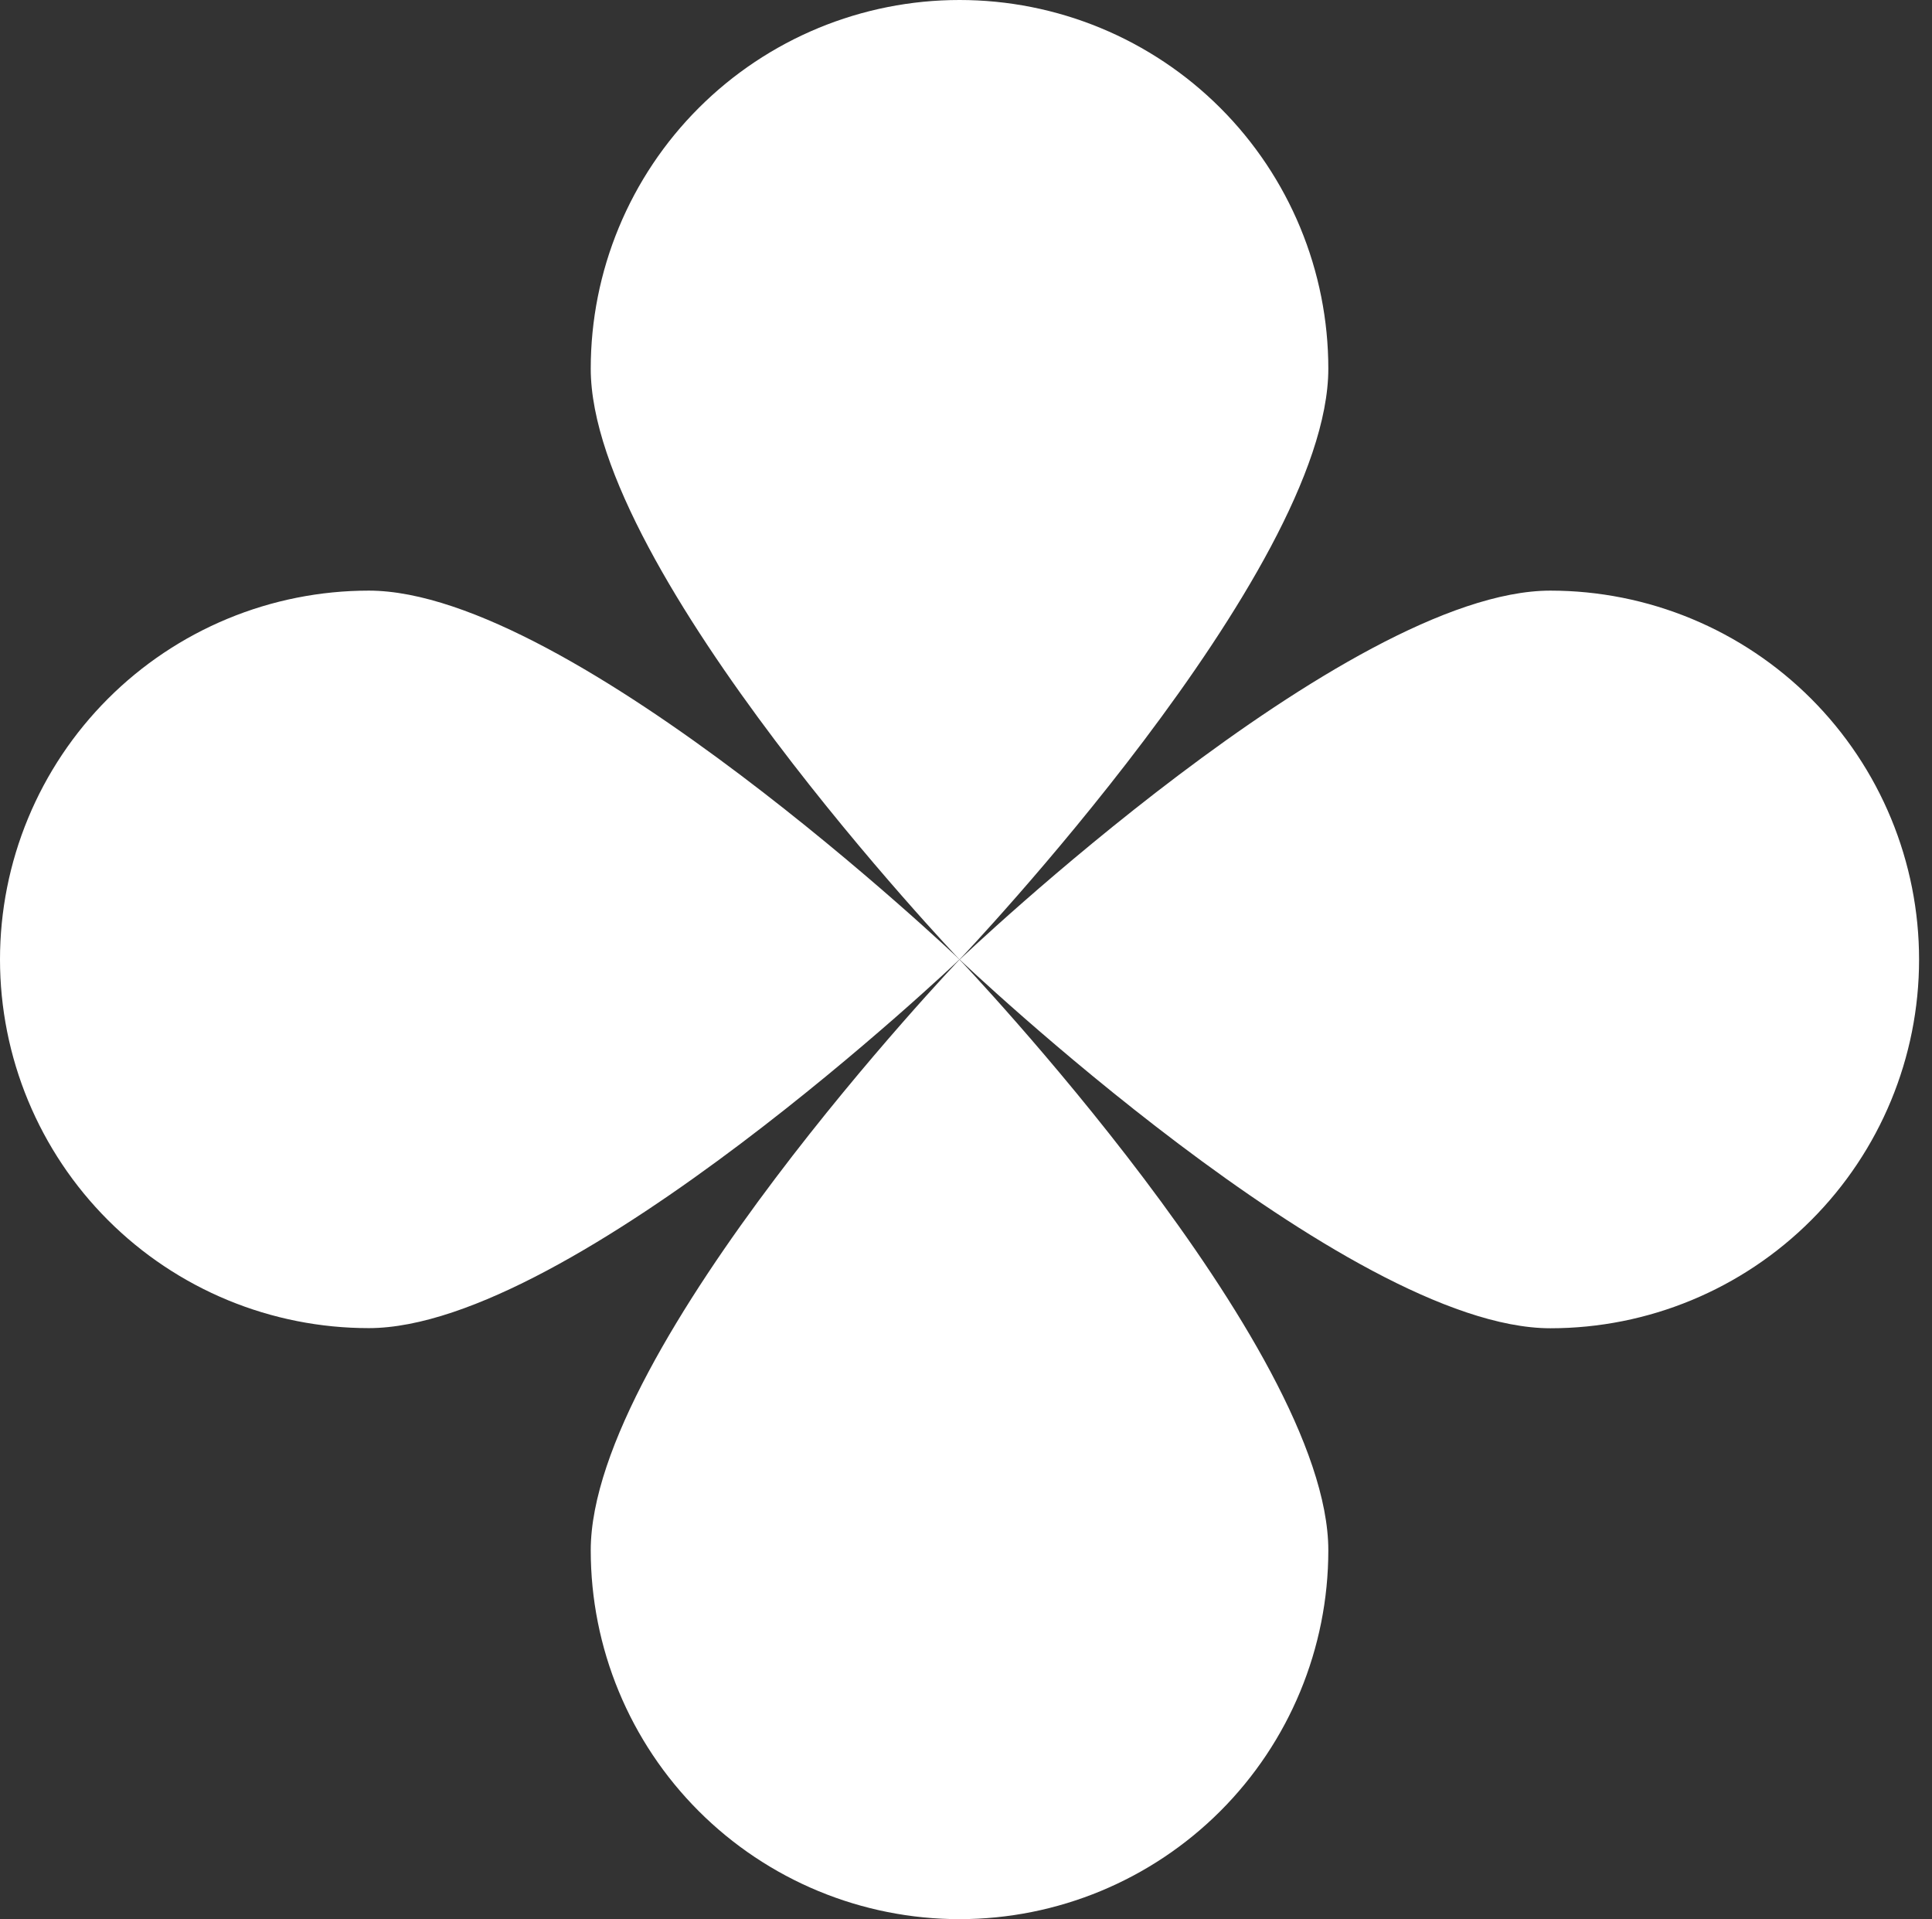 <svg width="149" height="148" viewBox="0 0 149 148" fill="none" xmlns="http://www.w3.org/2000/svg">
<rect x="0" y="0" width="149" height="148" fill="#333333" stroke="none"/>
<path d="M148.003 74C148.003 81.54 145.007 88.772 139.675 94.104C134.344 99.436 127.112 102.431 119.572 102.431C103.865 102.431 74.016 74 74.016 74C74.016 74 103.854 45.547 119.572 45.547C123.307 45.548 127.005 46.285 130.455 47.716C133.905 49.147 137.04 51.243 139.68 53.885C142.32 56.527 144.414 59.663 145.842 63.115C147.27 66.566 148.004 70.265 148.003 74Z" fill="white"/>
<path d="M2.16002e-06 74C-0.001 70.264 0.733 66.564 2.162 63.112C3.591 59.66 5.685 56.523 8.327 53.881C10.968 51.239 14.104 49.143 17.555 47.713C21.007 46.283 24.706 45.547 28.442 45.547C44.148 45.547 73.998 73.989 73.998 73.989C73.998 73.989 44.148 102.42 28.442 102.42C24.708 102.421 21.011 101.687 17.561 100.26C14.111 98.832 10.976 96.74 8.335 94.1C5.694 91.461 3.599 88.328 2.168 84.879C0.738 81.43 0.001 77.734 2.16002e-06 74Z" fill="white"/>
<path d="M74.001 147.998C70.266 147.998 66.567 147.262 63.116 145.833C59.666 144.404 56.53 142.309 53.889 139.668C51.248 137.026 49.153 133.891 47.724 130.44C46.294 126.99 45.559 123.291 45.559 119.556C45.559 103.85 74.001 74 74.001 74C74.001 74 102.443 103.85 102.443 119.556C102.443 127.099 99.446 134.334 94.112 139.668C88.778 145.001 81.544 147.998 74.001 147.998Z" fill="white"/>
<path d="M74.001 2.16087e-06C77.735 -0.001 81.433 0.733 84.884 2.161C88.335 3.589 91.47 5.683 94.112 8.323C96.753 10.963 98.848 14.098 100.277 17.548C101.707 20.998 102.443 24.696 102.443 28.431C102.443 44.137 74.001 73.998 74.001 73.998C74.001 73.998 45.559 44.137 45.559 28.431C45.559 24.696 46.294 20.998 47.724 17.548C49.153 14.098 51.248 10.963 53.89 8.323C56.531 5.683 59.666 3.589 63.117 2.161C66.568 0.733 70.266 -0.001 74.001 2.16087e-06Z" fill="white"/>
</svg>
